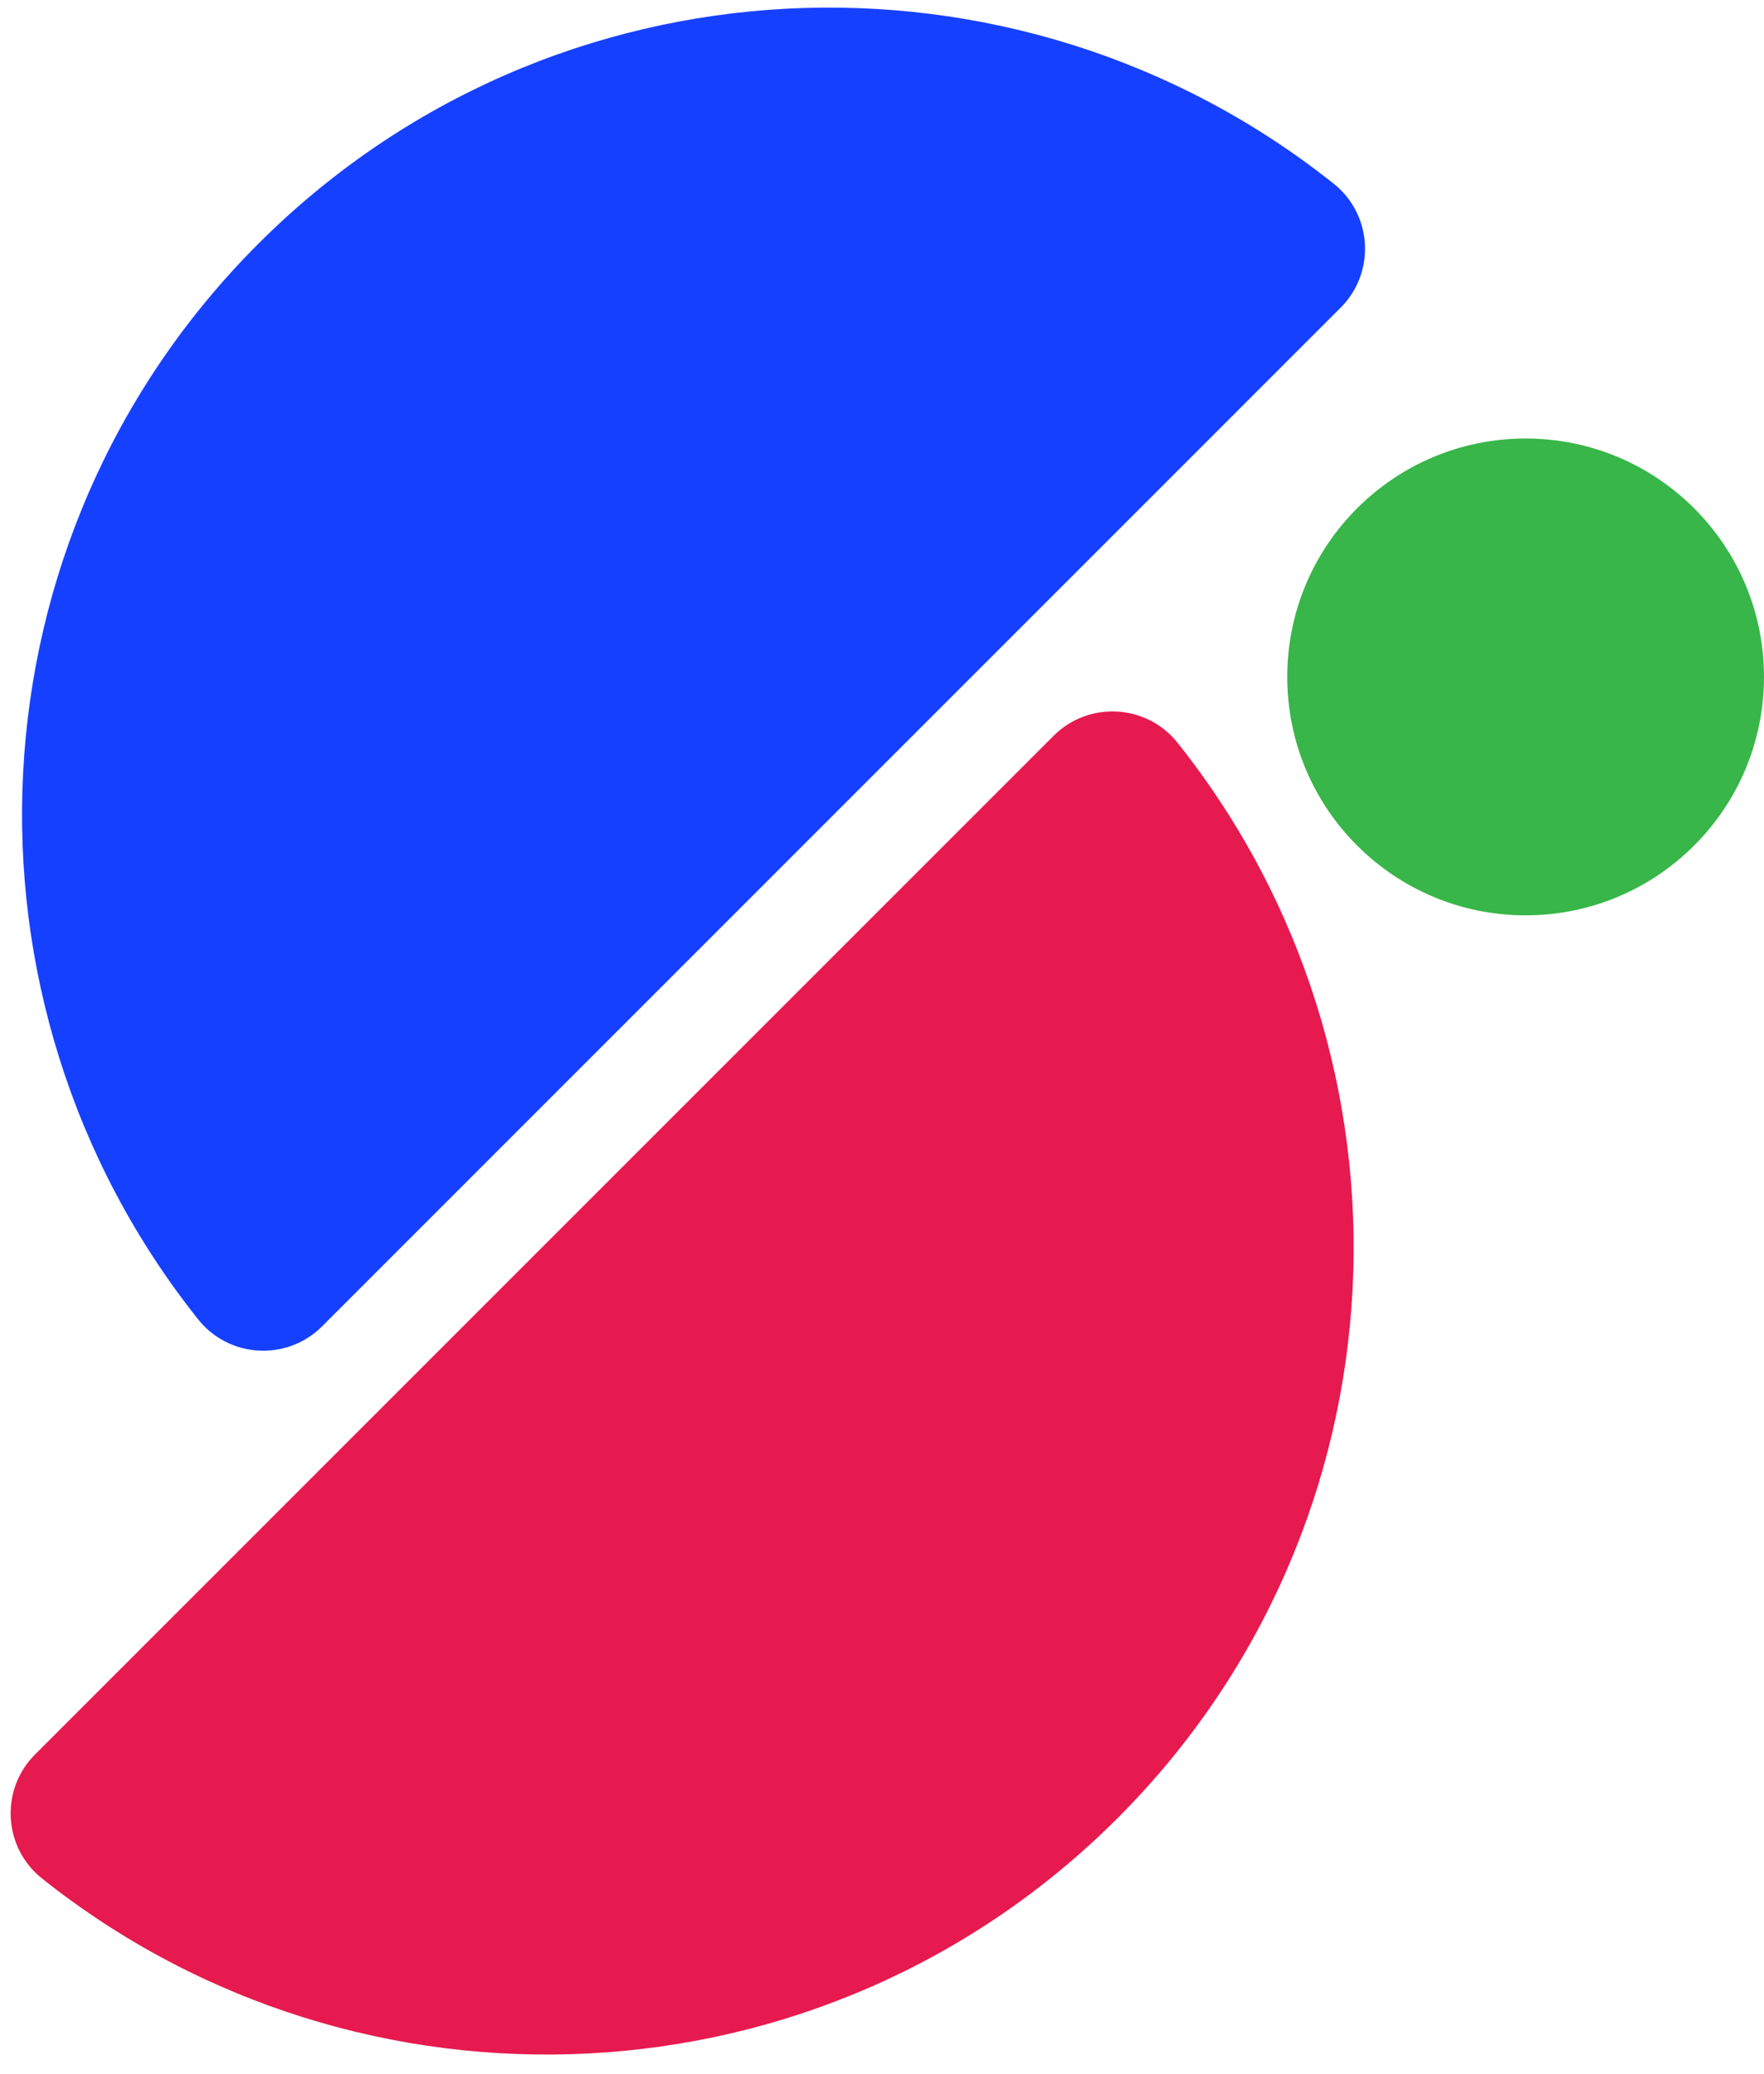 <svg width="74" height="87" viewBox="0 0 74 87" fill="none" xmlns="http://www.w3.org/2000/svg">
<path d="M56.241 12.904L13.511 55.634C12.042 57.104 9.611 56.973 8.313 55.342C-2.314 41.999 -1.48 22.542 10.834 10.228C23.148 -2.086 42.606 -2.92 55.949 7.706C57.58 9.004 57.711 11.435 56.241 12.904Z" fill="#1640FF"/>
<path d="M1.469 73.593L44.199 30.863C45.668 29.393 48.099 29.525 49.398 31.155C60.024 44.498 59.19 63.955 46.876 76.269C34.562 88.583 15.104 89.418 1.761 78.792C0.13 77.493 -0.001 75.063 1.469 73.593Z" fill="#E61A4E"/>
<path d="M74 28.393C74 33.916 69.523 38.394 64 38.394C58.477 38.394 54 33.916 54 28.393C54 22.871 58.477 18.393 64 18.393C69.523 18.393 74 22.871 74 28.393Z" fill="#38B649"/>
</svg>
